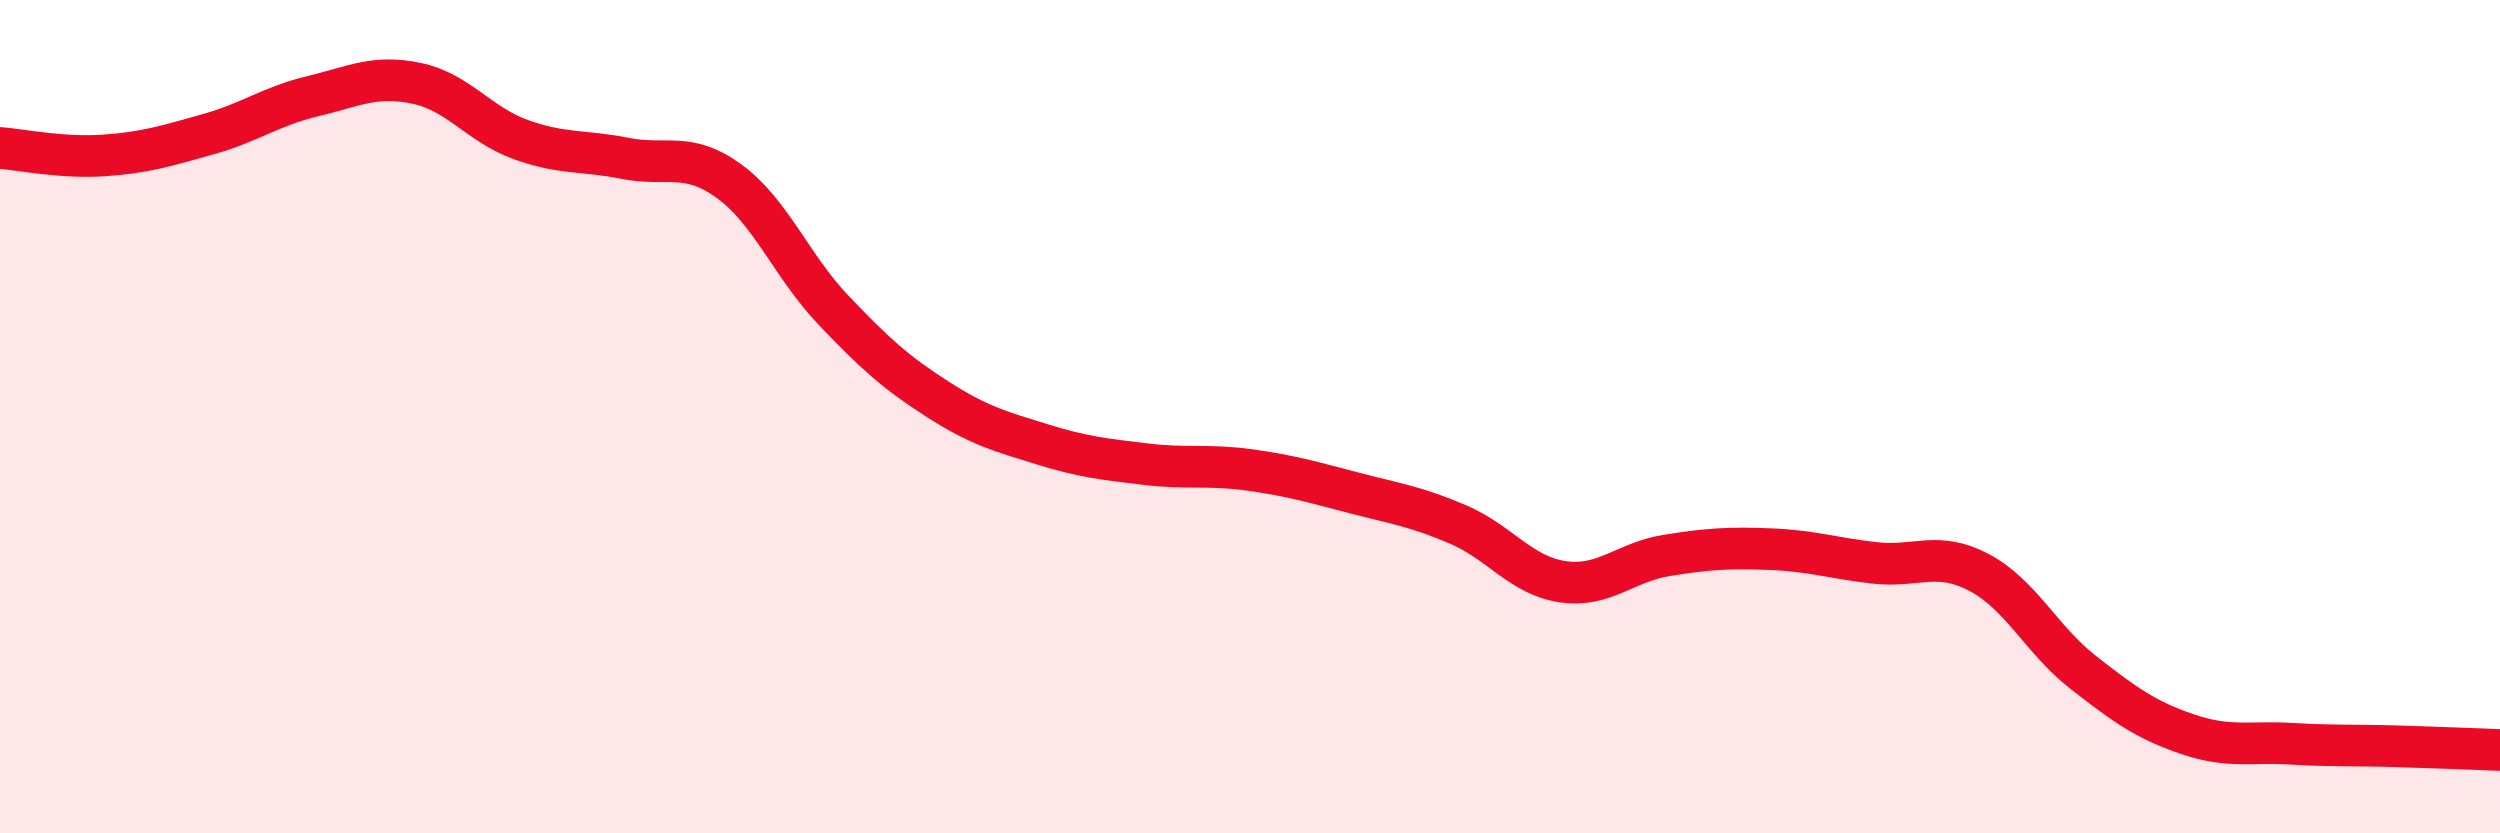 
    <svg width="60" height="20" viewBox="0 0 60 20" xmlns="http://www.w3.org/2000/svg">
      <path
        d="M 0,3.55 C 0.5,3.59 1.5,3.8 2.5,3.73 C 3.5,3.66 4,3.5 5,3.22 C 6,2.94 6.5,2.55 7.5,2.31 C 8.5,2.07 9,1.79 10,2 C 11,2.21 11.5,2.99 12.5,3.35 C 13.5,3.71 14,3.6 15,3.8 C 16,4 16.5,3.62 17.5,4.35 C 18.5,5.08 19,6.39 20,7.44 C 21,8.49 21.5,8.94 22.5,9.58 C 23.5,10.22 24,10.35 25,10.66 C 26,10.97 26.5,11.02 27.5,11.14 C 28.5,11.26 29,11.14 30,11.28 C 31,11.42 31.5,11.57 32.5,11.83 C 33.5,12.09 34,12.16 35,12.59 C 36,13.02 36.5,13.81 37.5,13.96 C 38.5,14.11 39,13.49 40,13.33 C 41,13.17 41.5,13.14 42.5,13.18 C 43.5,13.22 44,13.4 45,13.51 C 46,13.62 46.5,13.21 47.5,13.74 C 48.5,14.27 49,15.36 50,16.14 C 51,16.92 51.5,17.28 52.5,17.62 C 53.5,17.96 54,17.79 55,17.85 C 56,17.91 56.5,17.88 57.5,17.91 C 58.5,17.94 59.5,17.98 60,18L60 20L0 20Z"
        fill="#EB0A25"
        opacity="0.1"
        stroke-linecap="round"
        stroke-linejoin="round"
      />
      <path
        d="M 0,3.55 C 0.5,3.59 1.5,3.8 2.5,3.73 C 3.5,3.66 4,3.5 5,3.22 C 6,2.94 6.5,2.55 7.5,2.31 C 8.5,2.07 9,1.79 10,2 C 11,2.21 11.5,2.99 12.5,3.35 C 13.5,3.71 14,3.6 15,3.8 C 16,4 16.5,3.62 17.5,4.35 C 18.5,5.08 19,6.39 20,7.44 C 21,8.49 21.5,8.94 22.5,9.58 C 23.5,10.22 24,10.35 25,10.66 C 26,10.97 26.5,11.02 27.5,11.14 C 28.5,11.26 29,11.14 30,11.28 C 31,11.42 31.5,11.57 32.5,11.83 C 33.5,12.09 34,12.16 35,12.59 C 36,13.02 36.5,13.81 37.5,13.96 C 38.5,14.11 39,13.49 40,13.33 C 41,13.17 41.5,13.14 42.5,13.18 C 43.5,13.22 44,13.4 45,13.51 C 46,13.62 46.5,13.21 47.5,13.74 C 48.5,14.27 49,15.36 50,16.14 C 51,16.92 51.5,17.28 52.5,17.62 C 53.5,17.96 54,17.79 55,17.85 C 56,17.91 56.5,17.88 57.5,17.91 C 58.5,17.94 59.5,17.98 60,18"
        stroke="#EB0A25"
        stroke-width="1"
        fill="none"
        stroke-linecap="round"
        stroke-linejoin="round"
      />
    </svg>
  